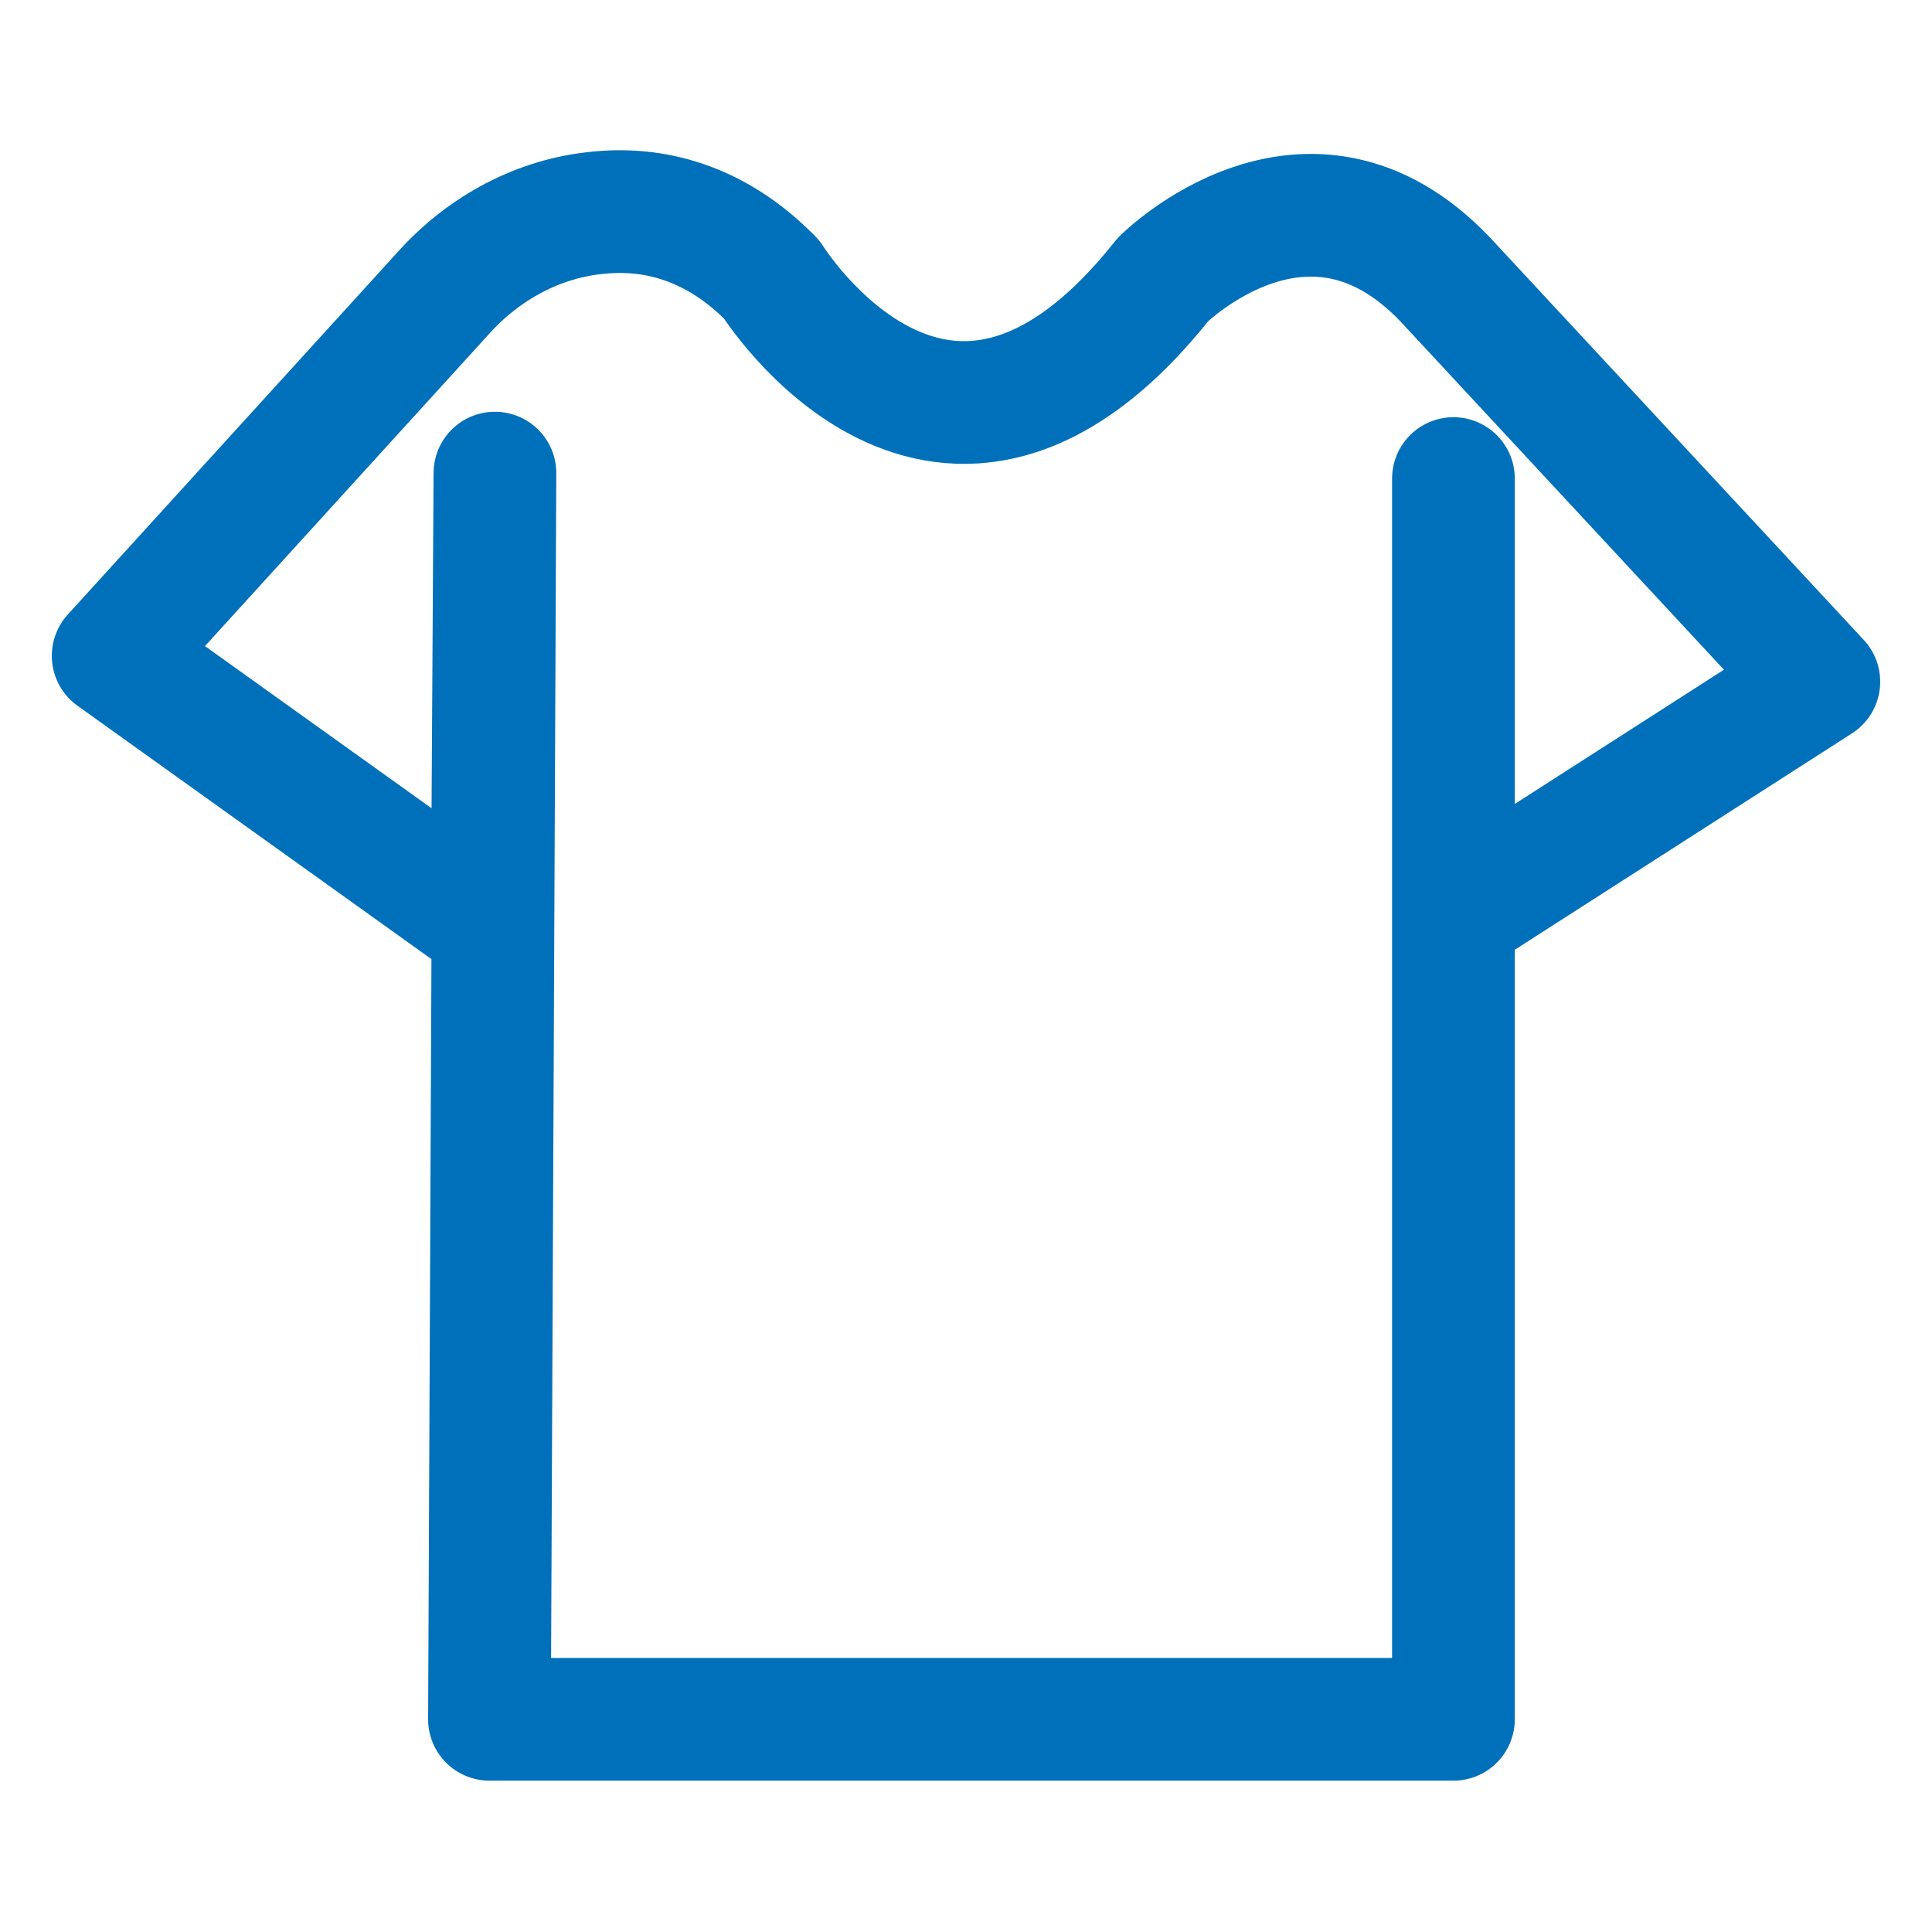 <?xml version="1.0" encoding="UTF-8"?>
<!-- Generator: Adobe Illustrator 27.9.0, SVG Export Plug-In . SVG Version: 6.00 Build 0)  -->
<svg xmlns="http://www.w3.org/2000/svg" xmlns:xlink="http://www.w3.org/1999/xlink" version="1.1" id="Capa_17" x="0px" y="0px" viewBox="0 0 141.7 141.7" style="enable-background:new 0 0 141.7 141.7;" xml:space="preserve">
<style type="text/css">
	.st0{fill:none;stroke:#0070BA;stroke-width:9;stroke-linecap:round;stroke-linejoin:round;stroke-miterlimit:10;}
</style>
<path class="st0" d="M36.1,68L8.3,48.1l24.3-26.7c2.9-3.2,6.9-5.4,11.3-5.8c3.9-0.4,8.5,0.6,12.7,4.9c0,0,12.6,20.3,28.7,0  c0,0,10.6-10.6,20.7,0L133.4,50l-26.8,17.2V35.1v91H35.9l0.4-91.4L36.1,68L36.1,68z"></path>
</svg>
